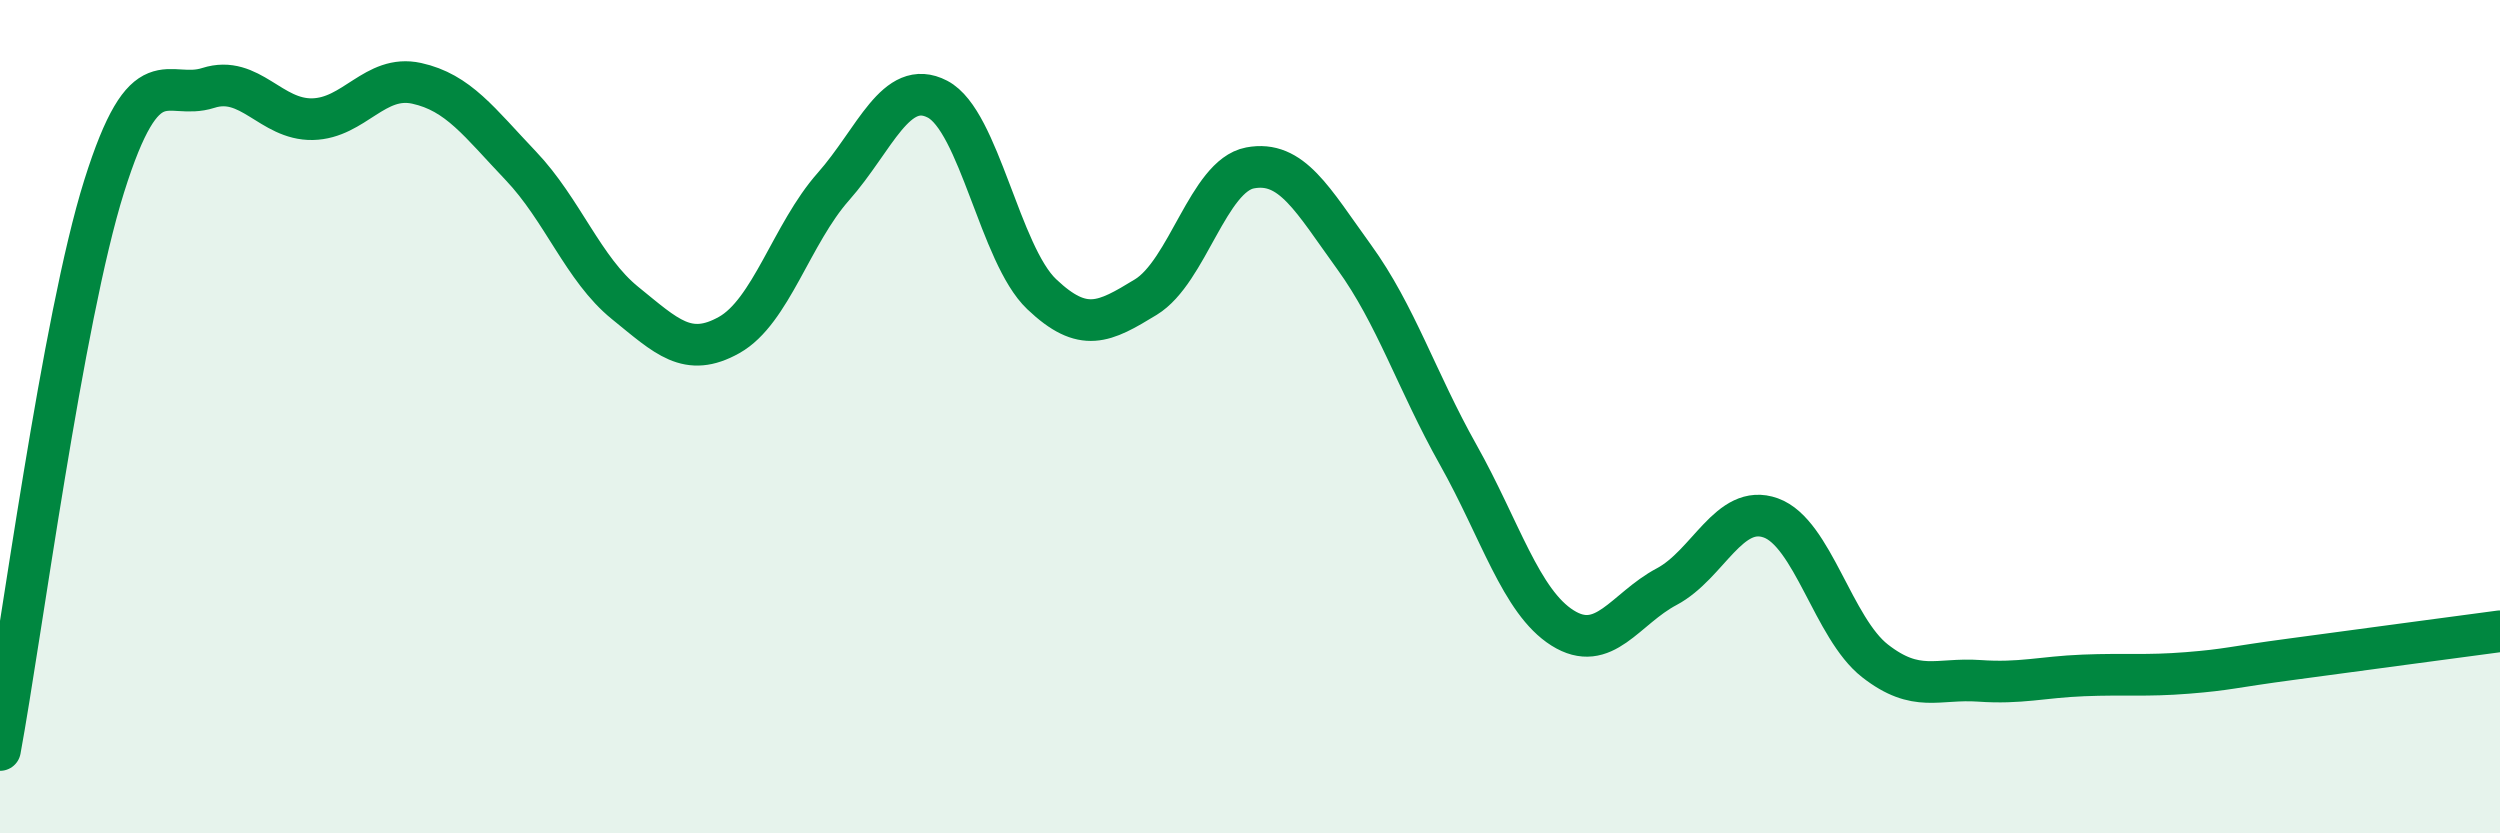 
    <svg width="60" height="20" viewBox="0 0 60 20" xmlns="http://www.w3.org/2000/svg">
      <path
        d="M 0,18 C 0.5,15.29 1.5,7.65 2.5,4.47 C 3.5,1.29 4,2.43 5,2.11 C 6,1.79 6.5,2.88 7.5,2.86 C 8.5,2.84 9,1.78 10,2 C 11,2.22 11.5,2.93 12.5,3.98 C 13.5,5.03 14,6.46 15,7.27 C 16,8.08 16.5,8.6 17.5,8.04 C 18.5,7.48 19,5.61 20,4.48 C 21,3.35 21.5,1.86 22.5,2.38 C 23.5,2.9 24,6.11 25,7.06 C 26,8.01 26.5,7.74 27.5,7.13 C 28.5,6.52 29,4.22 30,4.03 C 31,3.84 31.5,4.79 32.5,6.17 C 33.5,7.55 34,9.14 35,10.92 C 36,12.7 36.5,14.44 37.5,15.07 C 38.5,15.7 39,14.61 40,14.08 C 41,13.55 41.5,12.07 42.5,12.43 C 43.5,12.79 44,15.08 45,15.86 C 46,16.64 46.5,16.27 47.5,16.34 C 48.5,16.41 49,16.25 50,16.21 C 51,16.17 51.5,16.23 52.5,16.15 C 53.5,16.07 53.5,16.02 55,15.82 C 56.5,15.62 59,15.28 60,15.15L60 20L0 20Z"
        fill="#008740"
        opacity="0.1"
        stroke-linecap="round"
        stroke-linejoin="round"
      />
      <path
        d="M 0,18 C 0.5,15.29 1.5,7.65 2.5,4.47 C 3.5,1.29 4,2.43 5,2.11 C 6,1.79 6.5,2.88 7.5,2.86 C 8.5,2.84 9,1.78 10,2 C 11,2.22 11.5,2.93 12.5,3.98 C 13.5,5.03 14,6.46 15,7.27 C 16,8.08 16.5,8.6 17.5,8.04 C 18.5,7.48 19,5.61 20,4.48 C 21,3.35 21.5,1.86 22.5,2.38 C 23.5,2.9 24,6.11 25,7.06 C 26,8.01 26.5,7.74 27.5,7.13 C 28.5,6.52 29,4.22 30,4.03 C 31,3.84 31.5,4.79 32.5,6.17 C 33.5,7.55 34,9.14 35,10.92 C 36,12.7 36.5,14.44 37.5,15.07 C 38.5,15.7 39,14.61 40,14.08 C 41,13.55 41.5,12.07 42.5,12.43 C 43.5,12.79 44,15.08 45,15.86 C 46,16.64 46.5,16.27 47.5,16.34 C 48.5,16.41 49,16.25 50,16.21 C 51,16.17 51.5,16.23 52.5,16.15 C 53.5,16.07 53.5,16.02 55,15.82 C 56.5,15.62 59,15.28 60,15.15"
        stroke="#008740"
        stroke-width="1"
        fill="none"
        stroke-linecap="round"
        stroke-linejoin="round"
      />
    </svg>
  
